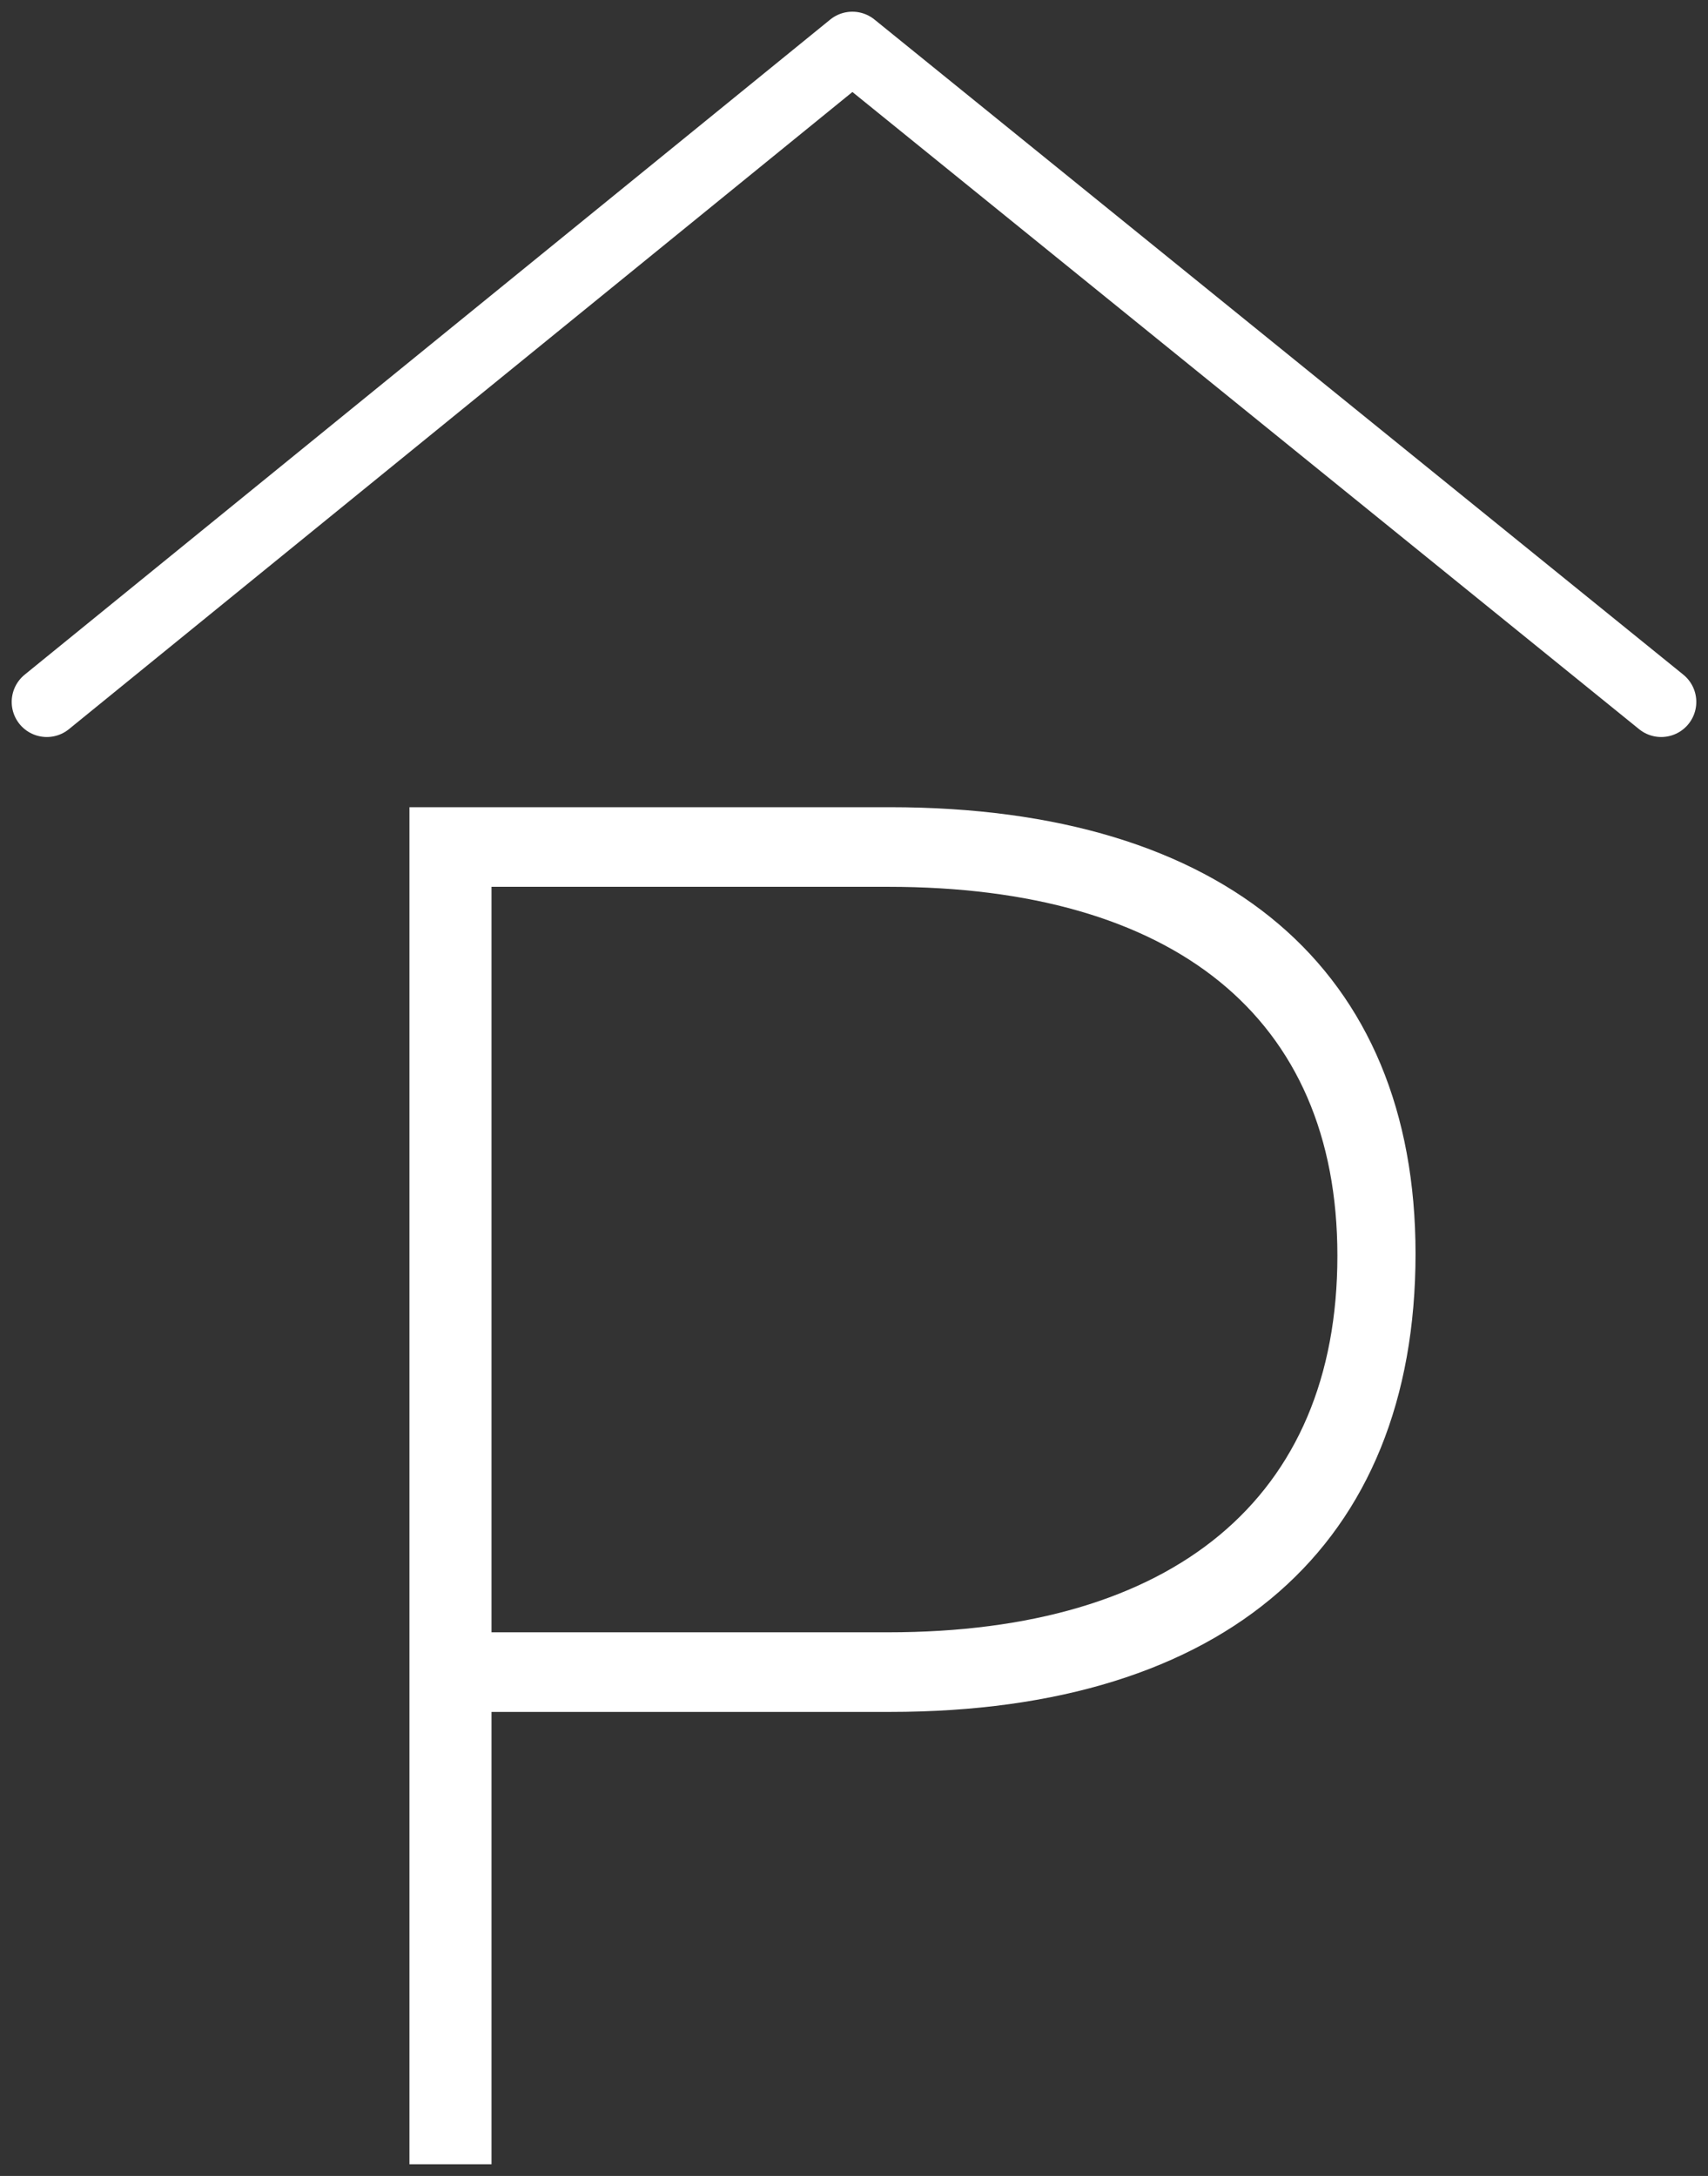<?xml version="1.0" encoding="UTF-8"?>
<svg width="73px" height="93px" viewBox="0 0 73 93" version="1.1" xmlns="http://www.w3.org/2000/svg" xmlns:xlink="http://www.w3.org/1999/xlink">
    <rect x="0" y="0" width="73" height="93" fill="#333333" stroke="none"/>
    <title>Group 7</title>
    <g id="Desktop" stroke="none" stroke-width="1" fill="none" fill-rule="evenodd">
        <g id="Desktop-Home-1a-Copy" transform="translate(-292, -1382)">
            <g id="Group-7" transform="translate(294, 1384)">
                <path d="M19.007,90.5 L19.007,71.167 L36.04,71.167 C50.401,71.167 58.5,64.031 58.5,51.584 C58.5,39.47 50.401,32.5 36.04,32.5 L15.5,32.5 L15.5,90.5 L19.007,90.5 Z M35.956,67.765 L19.007,67.765 L19.007,35.902 L35.956,35.902 C48.147,35.902 55.16,41.461 55.16,51.667 C55.16,62.039 48.147,67.765 35.956,67.765 Z" id="P" fill="#FFFFFF" fill-rule="nonzero"></path>
                <polyline id="Stroke-1" stroke="#FFFFFF" stroke-width="3" stroke-linecap="round" stroke-linejoin="round" transform="translate(34.5, 14) rotate(-270) translate(-34.5, -14) " points="48.5 -20.5 20.5 14.07 48.5 48.5"></polyline>
            </g>
        </g>
    </g>
</svg>